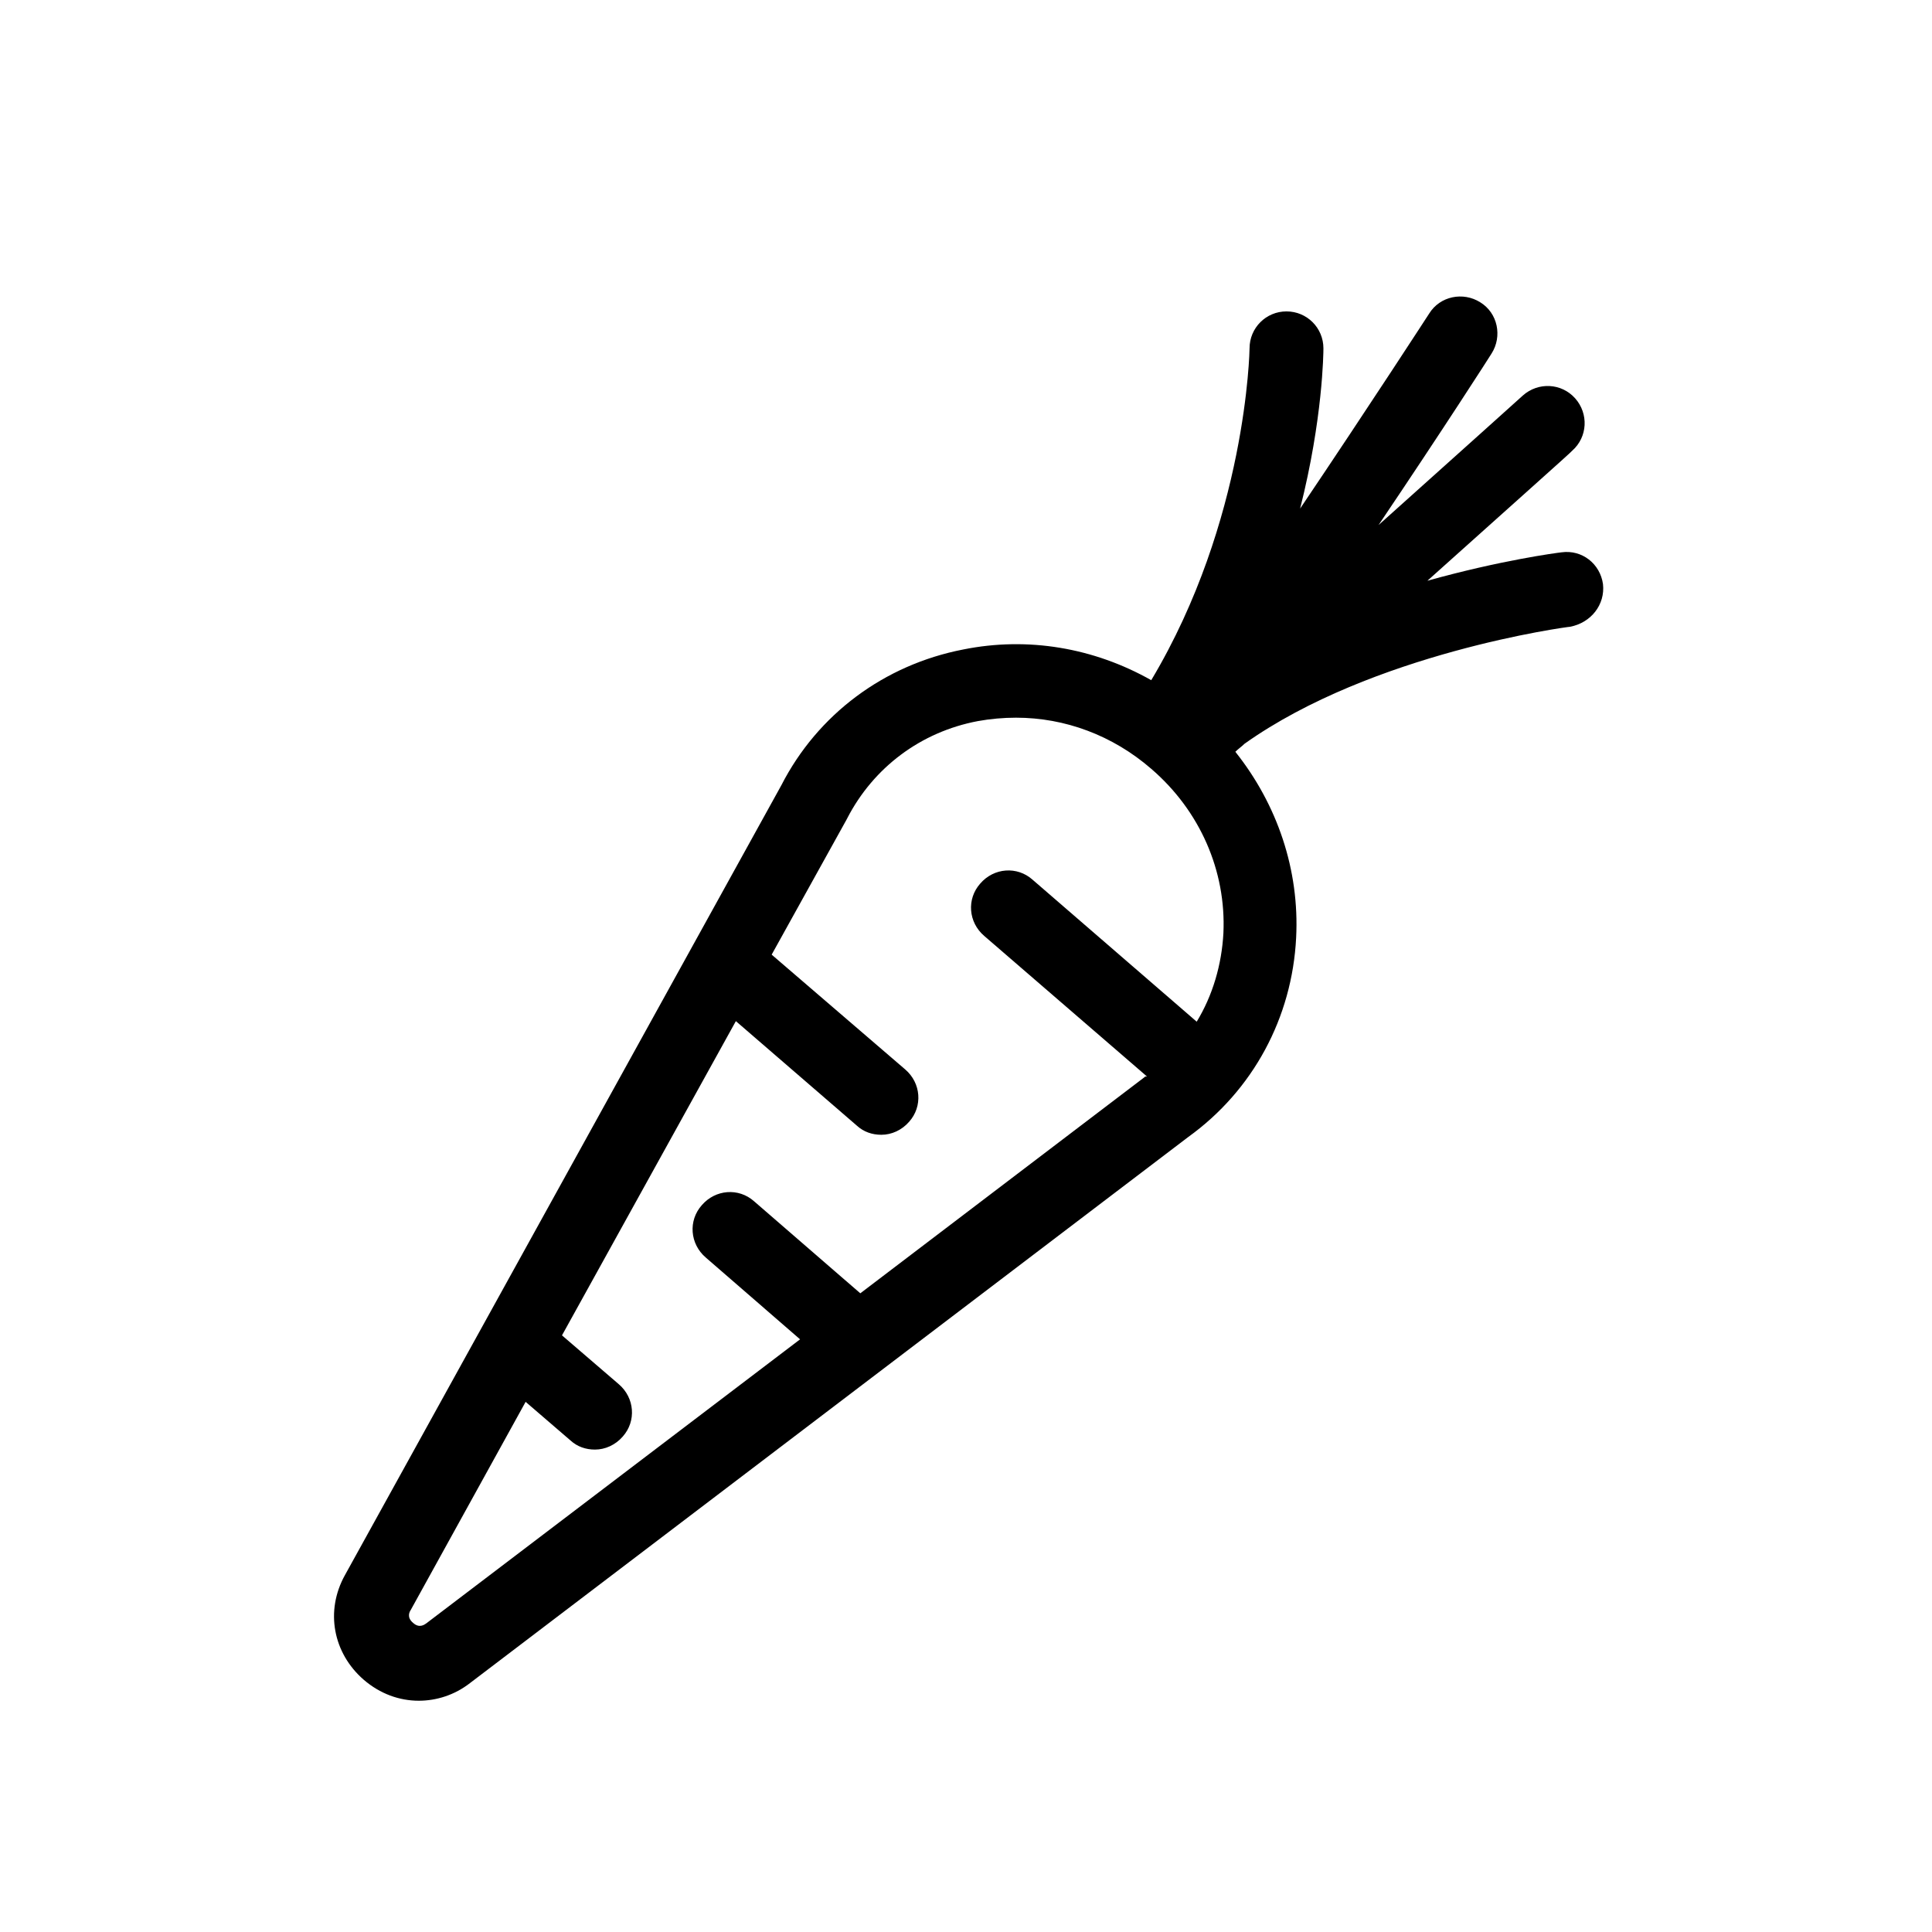 <?xml version="1.0" encoding="utf-8"?>
<!-- Generator: Adobe Illustrator 26.3.1, SVG Export Plug-In . SVG Version: 6.00 Build 0)  -->
<svg version="1.1" id="Layer_1" xmlns="http://www.w3.org/2000/svg" xmlns:xlink="http://www.w3.org/1999/xlink" x="0px" y="0px"
	 viewBox="0 0 340 340" style="enable-background:new 0 0 340 340;" xml:space="preserve">
<path d="M282.1,102.8c-0.5-3.6-3.7-6.1-7.3-5.6c-0.9,0.1-10.7,1.4-23.6,5c14.6-13.1,25.4-22.7,25.5-22.9c2.7-2.4,2.9-6.5,0.5-9.2
	c-2.4-2.7-6.5-2.9-9.2-0.5c-0.2,0.2-10.9,9.8-25.4,22.8c11.2-16.6,19.8-30,19.9-30.2c1.9-3,1.1-7.1-2-9c-3-1.9-7.1-1.1-9,2
	c-0.2,0.3-10.3,15.9-22.7,34.3c4-15.8,4.1-27.4,4.1-28.2c0-3.6-2.9-6.5-6.5-6.5c0,0,0,0,0,0c-3.6,0-6.5,2.9-6.5,6.5
	c0,0.3-0.5,30.3-17.3,58.4c-10.1-5.7-21.7-7.7-33.1-5.4c-13.9,2.7-25.6,11.4-32,23.9l-76.8,139c-3.5,6.3-2.1,13.7,3.3,18.4
	c2.9,2.5,6.3,3.7,9.7,3.7c3.1,0,6.3-1,9-3.1l126.4-96.1c11.4-8.2,18.3-21,19-35.1c0.6-11.9-3.3-23.4-10.7-32.7
	c0.5-0.5,1.1-0.9,1.6-1.4c22.5-16,56.9-20.6,57.3-20.6C280,109.6,282.5,106.4,282.1,102.8z M201.5,189.5l-50.1,38.1l-18.7-16.2
	c-2.7-2.4-6.8-2.1-9.2,0.7c-2.4,2.7-2.1,6.8,0.7,9.2l16.6,14.4l-65.8,50c-0.3,0.2-1.2,0.9-2.3-0.1c-1.2-1-0.6-2-0.4-2.3l20.2-36.6
	l7.9,6.8c1.2,1.1,2.7,1.6,4.3,1.6c1.8,0,3.6-0.8,4.9-2.3c2.4-2.7,2.1-6.8-0.7-9.2l-10-8.6l30.6-55.3l21.3,18.4
	c1.2,1.1,2.7,1.6,4.3,1.6c1.8,0,3.6-0.8,4.9-2.3c2.4-2.7,2.1-6.8-0.7-9.2L135.8,168l13.2-23.8c0-0.1,0.1-0.1,0.1-0.2
	c4.6-8.9,12.9-15.2,23-17.1c2.2-0.4,4.5-0.6,6.7-0.6c8.6,0,17,3.1,23.8,9v0c8.6,7.4,13.2,18,12.7,28.9c-0.3,5.6-1.9,11-4.7,15.6
	l-28.9-25c-2.7-2.4-6.8-2.1-9.2,0.7c-2.4,2.7-2.1,6.8,0.7,9.2l28.6,24.7c0,0,0,0-0.1,0.1C201.6,189.4,201.5,189.4,201.5,189.5z"/>
</svg>
